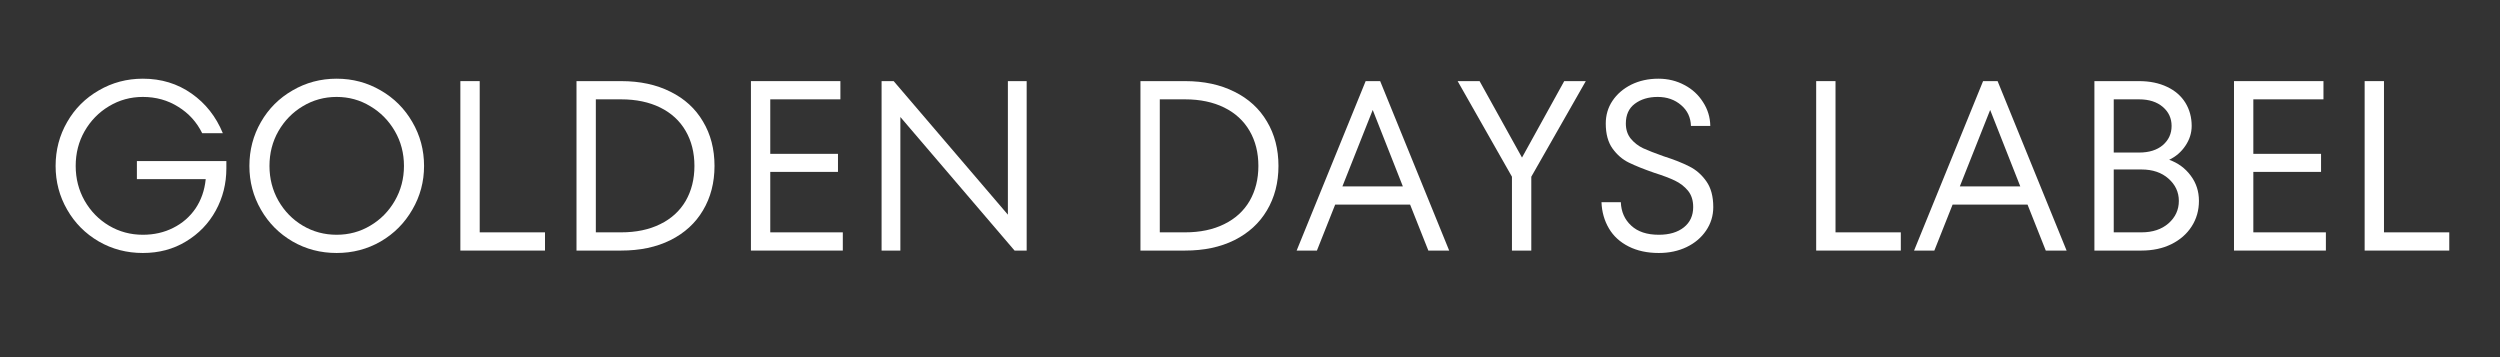 <svg version="1.0" preserveAspectRatio="xMidYMid meet" height="40" viewBox="0 0 210 30" zoomAndPan="magnify" width="280" xmlns:xlink="http://www.w3.org/1999/xlink" xmlns="http://www.w3.org/2000/svg"><rect x="0" y="0" width="210" height="30" fill="#333333" stroke="none"/><defs><g></g></defs><g fill-opacity="1" fill="#ffffff"><g transform="translate(3.546, 21.048)"><g><path d="M 7.953 -7.516 L 15.469 -7.516 L 15.469 -6.906 C 15.469 -5.625 15.172 -4.441 14.578 -3.359 C 13.984 -2.273 13.148 -1.41 12.078 -0.766 C 11.016 -0.117 9.805 0.203 8.453 0.203 C 7.109 0.203 5.875 -0.117 4.75 -0.766 C 3.625 -1.422 2.738 -2.312 2.094 -3.438 C 1.445 -4.562 1.125 -5.785 1.125 -7.109 C 1.125 -8.441 1.445 -9.672 2.094 -10.797 C 2.738 -11.922 3.625 -12.805 4.75 -13.453 C 5.875 -14.109 7.109 -14.438 8.453 -14.438 C 10.004 -14.438 11.367 -14.02 12.547 -13.188 C 13.723 -12.363 14.598 -11.254 15.172 -9.859 L 13.438 -9.859 C 12.977 -10.797 12.305 -11.535 11.422 -12.078 C 10.547 -12.629 9.555 -12.906 8.453 -12.906 C 7.422 -12.906 6.473 -12.645 5.609 -12.125 C 4.754 -11.613 4.07 -10.914 3.562 -10.031 C 3.062 -9.156 2.812 -8.18 2.812 -7.109 C 2.812 -6.047 3.062 -5.07 3.562 -4.188 C 4.07 -3.301 4.754 -2.602 5.609 -2.094 C 6.473 -1.582 7.422 -1.328 8.453 -1.328 C 9.391 -1.328 10.238 -1.52 11 -1.906 C 11.77 -2.289 12.395 -2.832 12.875 -3.531 C 13.352 -4.238 13.641 -5.062 13.734 -6 L 7.953 -6 Z M 7.953 -7.516"></path></g></g></g><g fill-opacity="1" fill="#ffffff"><g transform="translate(19.824, 21.048)"><g><path d="M 8.453 0.203 C 7.109 0.203 5.875 -0.117 4.75 -0.766 C 3.625 -1.422 2.738 -2.312 2.094 -3.438 C 1.445 -4.562 1.125 -5.785 1.125 -7.109 C 1.125 -8.441 1.445 -9.672 2.094 -10.797 C 2.738 -11.922 3.625 -12.805 4.75 -13.453 C 5.875 -14.109 7.109 -14.438 8.453 -14.438 C 9.797 -14.438 11.031 -14.109 12.156 -13.453 C 13.281 -12.805 14.164 -11.922 14.812 -10.797 C 15.469 -9.672 15.797 -8.441 15.797 -7.109 C 15.797 -5.785 15.469 -4.562 14.812 -3.438 C 14.164 -2.312 13.281 -1.422 12.156 -0.766 C 11.031 -0.117 9.797 0.203 8.453 0.203 Z M 8.453 -1.328 C 9.484 -1.328 10.426 -1.582 11.281 -2.094 C 12.145 -2.602 12.832 -3.301 13.344 -4.188 C 13.852 -5.07 14.109 -6.047 14.109 -7.109 C 14.109 -8.18 13.852 -9.156 13.344 -10.031 C 12.832 -10.914 12.145 -11.613 11.281 -12.125 C 10.426 -12.645 9.484 -12.906 8.453 -12.906 C 7.422 -12.906 6.473 -12.645 5.609 -12.125 C 4.754 -11.613 4.07 -10.914 3.562 -10.031 C 3.062 -9.156 2.812 -8.18 2.812 -7.109 C 2.812 -6.047 3.062 -5.07 3.562 -4.188 C 4.07 -3.301 4.754 -2.602 5.609 -2.094 C 6.473 -1.582 7.422 -1.328 8.453 -1.328 Z M 8.453 -1.328"></path></g></g></g><g fill-opacity="1" fill="#ffffff"><g transform="translate(36.733, 21.048)"><g><path d="M 9.047 0 L 1.938 0 L 1.938 -14.234 L 3.562 -14.234 L 3.562 -1.531 L 9.047 -1.531 Z M 9.047 0"></path></g></g></g><g fill-opacity="1" fill="#ffffff"><g transform="translate(46.488, 21.048)"><g><path d="M 1.938 0 L 1.938 -14.234 L 5.688 -14.234 C 7.27 -14.234 8.648 -13.938 9.828 -13.344 C 11.016 -12.758 11.926 -11.926 12.562 -10.844 C 13.207 -9.77 13.531 -8.523 13.531 -7.109 C 13.531 -5.703 13.207 -4.457 12.562 -3.375 C 11.926 -2.301 11.016 -1.469 9.828 -0.875 C 8.648 -0.289 7.27 0 5.688 0 Z M 5.688 -1.531 C 6.945 -1.531 8.039 -1.758 8.969 -2.219 C 9.906 -2.676 10.617 -3.328 11.109 -4.172 C 11.598 -5.023 11.844 -6.004 11.844 -7.109 C 11.844 -8.223 11.598 -9.203 11.109 -10.047 C 10.617 -10.898 9.906 -11.555 8.969 -12.016 C 8.039 -12.473 6.945 -12.703 5.688 -12.703 L 3.562 -12.703 L 3.562 -1.531 Z M 5.688 -1.531"></path></g></g></g><g fill-opacity="1" fill="#ffffff"><g transform="translate(61.14, 21.048)"><g><path d="M 3.562 -6.609 L 3.562 -1.531 L 9.656 -1.531 L 9.656 0 L 1.938 0 L 1.938 -14.234 L 9.453 -14.234 L 9.453 -12.703 L 3.562 -12.703 L 3.562 -8.125 L 9.25 -8.125 L 9.25 -6.609 Z M 3.562 -6.609"></path></g></g></g><g fill-opacity="1" fill="#ffffff"><g transform="translate(72.115, 21.048)"><g><path d="M 12.547 -3.016 L 12.547 -14.234 L 14.125 -14.234 L 14.125 0 L 13.109 0 L 3.516 -11.219 L 3.516 0 L 1.938 0 L 1.938 -14.234 L 2.953 -14.234 Z M 12.547 -3.016"></path></g></g></g><g fill-opacity="1" fill="#ffffff"><g transform="translate(88.169, 21.048)"><g></g></g></g><g fill-opacity="1" fill="#ffffff"><g transform="translate(93.86, 21.048)"><g><path d="M 1.938 0 L 1.938 -14.234 L 5.688 -14.234 C 7.27 -14.234 8.648 -13.938 9.828 -13.344 C 11.016 -12.758 11.926 -11.926 12.562 -10.844 C 13.207 -9.77 13.531 -8.523 13.531 -7.109 C 13.531 -5.703 13.207 -4.457 12.562 -3.375 C 11.926 -2.301 11.016 -1.469 9.828 -0.875 C 8.648 -0.289 7.27 0 5.688 0 Z M 5.688 -1.531 C 6.945 -1.531 8.039 -1.758 8.969 -2.219 C 9.906 -2.676 10.617 -3.328 11.109 -4.172 C 11.598 -5.023 11.844 -6.004 11.844 -7.109 C 11.844 -8.223 11.598 -9.203 11.109 -10.047 C 10.617 -10.898 9.906 -11.555 8.969 -12.016 C 8.039 -12.473 6.945 -12.703 5.688 -12.703 L 3.562 -12.703 L 3.562 -1.531 Z M 5.688 -1.531"></path></g></g></g><g fill-opacity="1" fill="#ffffff"><g transform="translate(108.512, 21.048)"><g><path d="M 13.219 0 L 11.469 0 L 9.938 -3.859 L 3.641 -3.859 L 2.109 0 L 0.406 0 L 6.203 -14.234 L 7.422 -14.234 Z M 9.328 -5.391 L 6.797 -11.812 L 4.25 -5.391 Z M 9.328 -5.391"></path></g></g></g><g fill-opacity="1" fill="#ffffff"><g transform="translate(122.129, 21.048)"><g><path d="M 5.719 -7.812 L 9.266 -14.234 L 11.078 -14.234 L 6.5 -6.203 L 6.5 0 L 4.875 0 L 4.875 -6.203 L 0.312 -14.234 L 2.156 -14.234 Z M 5.719 -7.812"></path></g></g></g><g fill-opacity="1" fill="#ffffff"><g transform="translate(133.509, 21.048)"><g><path d="M 5.828 0.203 C 4.859 0.203 4.016 0.02 3.297 -0.344 C 2.578 -0.707 2.023 -1.211 1.641 -1.859 C 1.254 -2.516 1.047 -3.25 1.016 -4.062 L 2.641 -4.062 C 2.672 -3.258 2.961 -2.602 3.516 -2.094 C 4.066 -1.582 4.836 -1.328 5.828 -1.328 C 6.711 -1.328 7.414 -1.535 7.938 -1.953 C 8.457 -2.367 8.719 -2.938 8.719 -3.656 C 8.719 -4.219 8.57 -4.676 8.281 -5.031 C 7.988 -5.383 7.625 -5.664 7.188 -5.875 C 6.758 -6.082 6.18 -6.301 5.453 -6.531 C 4.555 -6.844 3.844 -7.129 3.312 -7.391 C 2.781 -7.648 2.32 -8.047 1.938 -8.578 C 1.562 -9.109 1.375 -9.805 1.375 -10.672 C 1.375 -11.379 1.562 -12.016 1.938 -12.578 C 2.32 -13.148 2.848 -13.602 3.516 -13.938 C 4.191 -14.27 4.953 -14.438 5.797 -14.438 C 6.598 -14.438 7.328 -14.258 7.984 -13.906 C 8.641 -13.562 9.16 -13.082 9.547 -12.469 C 9.941 -11.863 10.145 -11.195 10.156 -10.469 L 8.531 -10.469 C 8.508 -11.188 8.234 -11.77 7.703 -12.219 C 7.172 -12.676 6.516 -12.906 5.734 -12.906 C 4.961 -12.906 4.32 -12.711 3.812 -12.328 C 3.312 -11.953 3.062 -11.398 3.062 -10.672 C 3.062 -10.16 3.203 -9.734 3.484 -9.391 C 3.766 -9.055 4.109 -8.789 4.516 -8.594 C 4.93 -8.406 5.504 -8.18 6.234 -7.922 C 7.117 -7.641 7.844 -7.352 8.406 -7.062 C 8.969 -6.781 9.441 -6.363 9.828 -5.812 C 10.211 -5.27 10.406 -4.551 10.406 -3.656 C 10.406 -2.926 10.203 -2.266 9.797 -1.672 C 9.398 -1.086 8.859 -0.629 8.172 -0.297 C 7.484 0.035 6.703 0.203 5.828 0.203 Z M 5.828 0.203"></path></g></g></g><g fill-opacity="1" fill="#ffffff"><g transform="translate(144.931, 21.048)"><g></g></g></g><g fill-opacity="1" fill="#ffffff"><g transform="translate(150.621, 21.048)"><g><path d="M 9.047 0 L 1.938 0 L 1.938 -14.234 L 3.562 -14.234 L 3.562 -1.531 L 9.047 -1.531 Z M 9.047 0"></path></g></g></g><g fill-opacity="1" fill="#ffffff"><g transform="translate(160.376, 21.048)"><g><path d="M 13.219 0 L 11.469 0 L 9.938 -3.859 L 3.641 -3.859 L 2.109 0 L 0.406 0 L 6.203 -14.234 L 7.422 -14.234 Z M 9.328 -5.391 L 6.797 -11.812 L 4.25 -5.391 Z M 9.328 -5.391"></path></g></g></g><g fill-opacity="1" fill="#ffffff"><g transform="translate(173.992, 21.048)"><g><path d="M 8.219 -7.625 C 8.957 -7.363 9.555 -6.926 10.016 -6.312 C 10.484 -5.695 10.719 -4.984 10.719 -4.172 C 10.719 -3.379 10.516 -2.664 10.109 -2.031 C 9.703 -1.395 9.129 -0.895 8.391 -0.531 C 7.66 -0.176 6.828 0 5.891 0 L 1.938 0 L 1.938 -14.234 L 5.688 -14.234 C 6.594 -14.234 7.379 -14.07 8.047 -13.75 C 8.711 -13.438 9.223 -12.992 9.578 -12.422 C 9.93 -11.848 10.109 -11.195 10.109 -10.469 C 10.109 -9.875 9.93 -9.316 9.578 -8.797 C 9.234 -8.285 8.781 -7.895 8.219 -7.625 Z M 3.562 -12.703 L 3.562 -8.234 L 5.688 -8.234 C 6.531 -8.234 7.195 -8.441 7.688 -8.859 C 8.176 -9.285 8.422 -9.82 8.422 -10.469 C 8.422 -11.113 8.176 -11.645 7.688 -12.062 C 7.195 -12.488 6.531 -12.703 5.688 -12.703 Z M 5.891 -1.531 C 6.828 -1.531 7.582 -1.781 8.156 -2.281 C 8.738 -2.789 9.031 -3.422 9.031 -4.172 C 9.031 -4.91 8.738 -5.535 8.156 -6.047 C 7.582 -6.555 6.828 -6.812 5.891 -6.812 L 3.562 -6.812 L 3.562 -1.531 Z M 5.891 -1.531"></path></g></g></g><g fill-opacity="1" fill="#ffffff"><g transform="translate(185.718, 21.048)"><g><path d="M 3.562 -6.609 L 3.562 -1.531 L 9.656 -1.531 L 9.656 0 L 1.938 0 L 1.938 -14.234 L 9.453 -14.234 L 9.453 -12.703 L 3.562 -12.703 L 3.562 -8.125 L 9.25 -8.125 L 9.25 -6.609 Z M 3.562 -6.609"></path></g></g></g><g fill-opacity="1" fill="#ffffff"><g transform="translate(196.692, 21.048)"><g><path d="M 9.047 0 L 1.938 0 L 1.938 -14.234 L 3.562 -14.234 L 3.562 -1.531 L 9.047 -1.531 Z M 9.047 0"></path></g></g></g></svg>